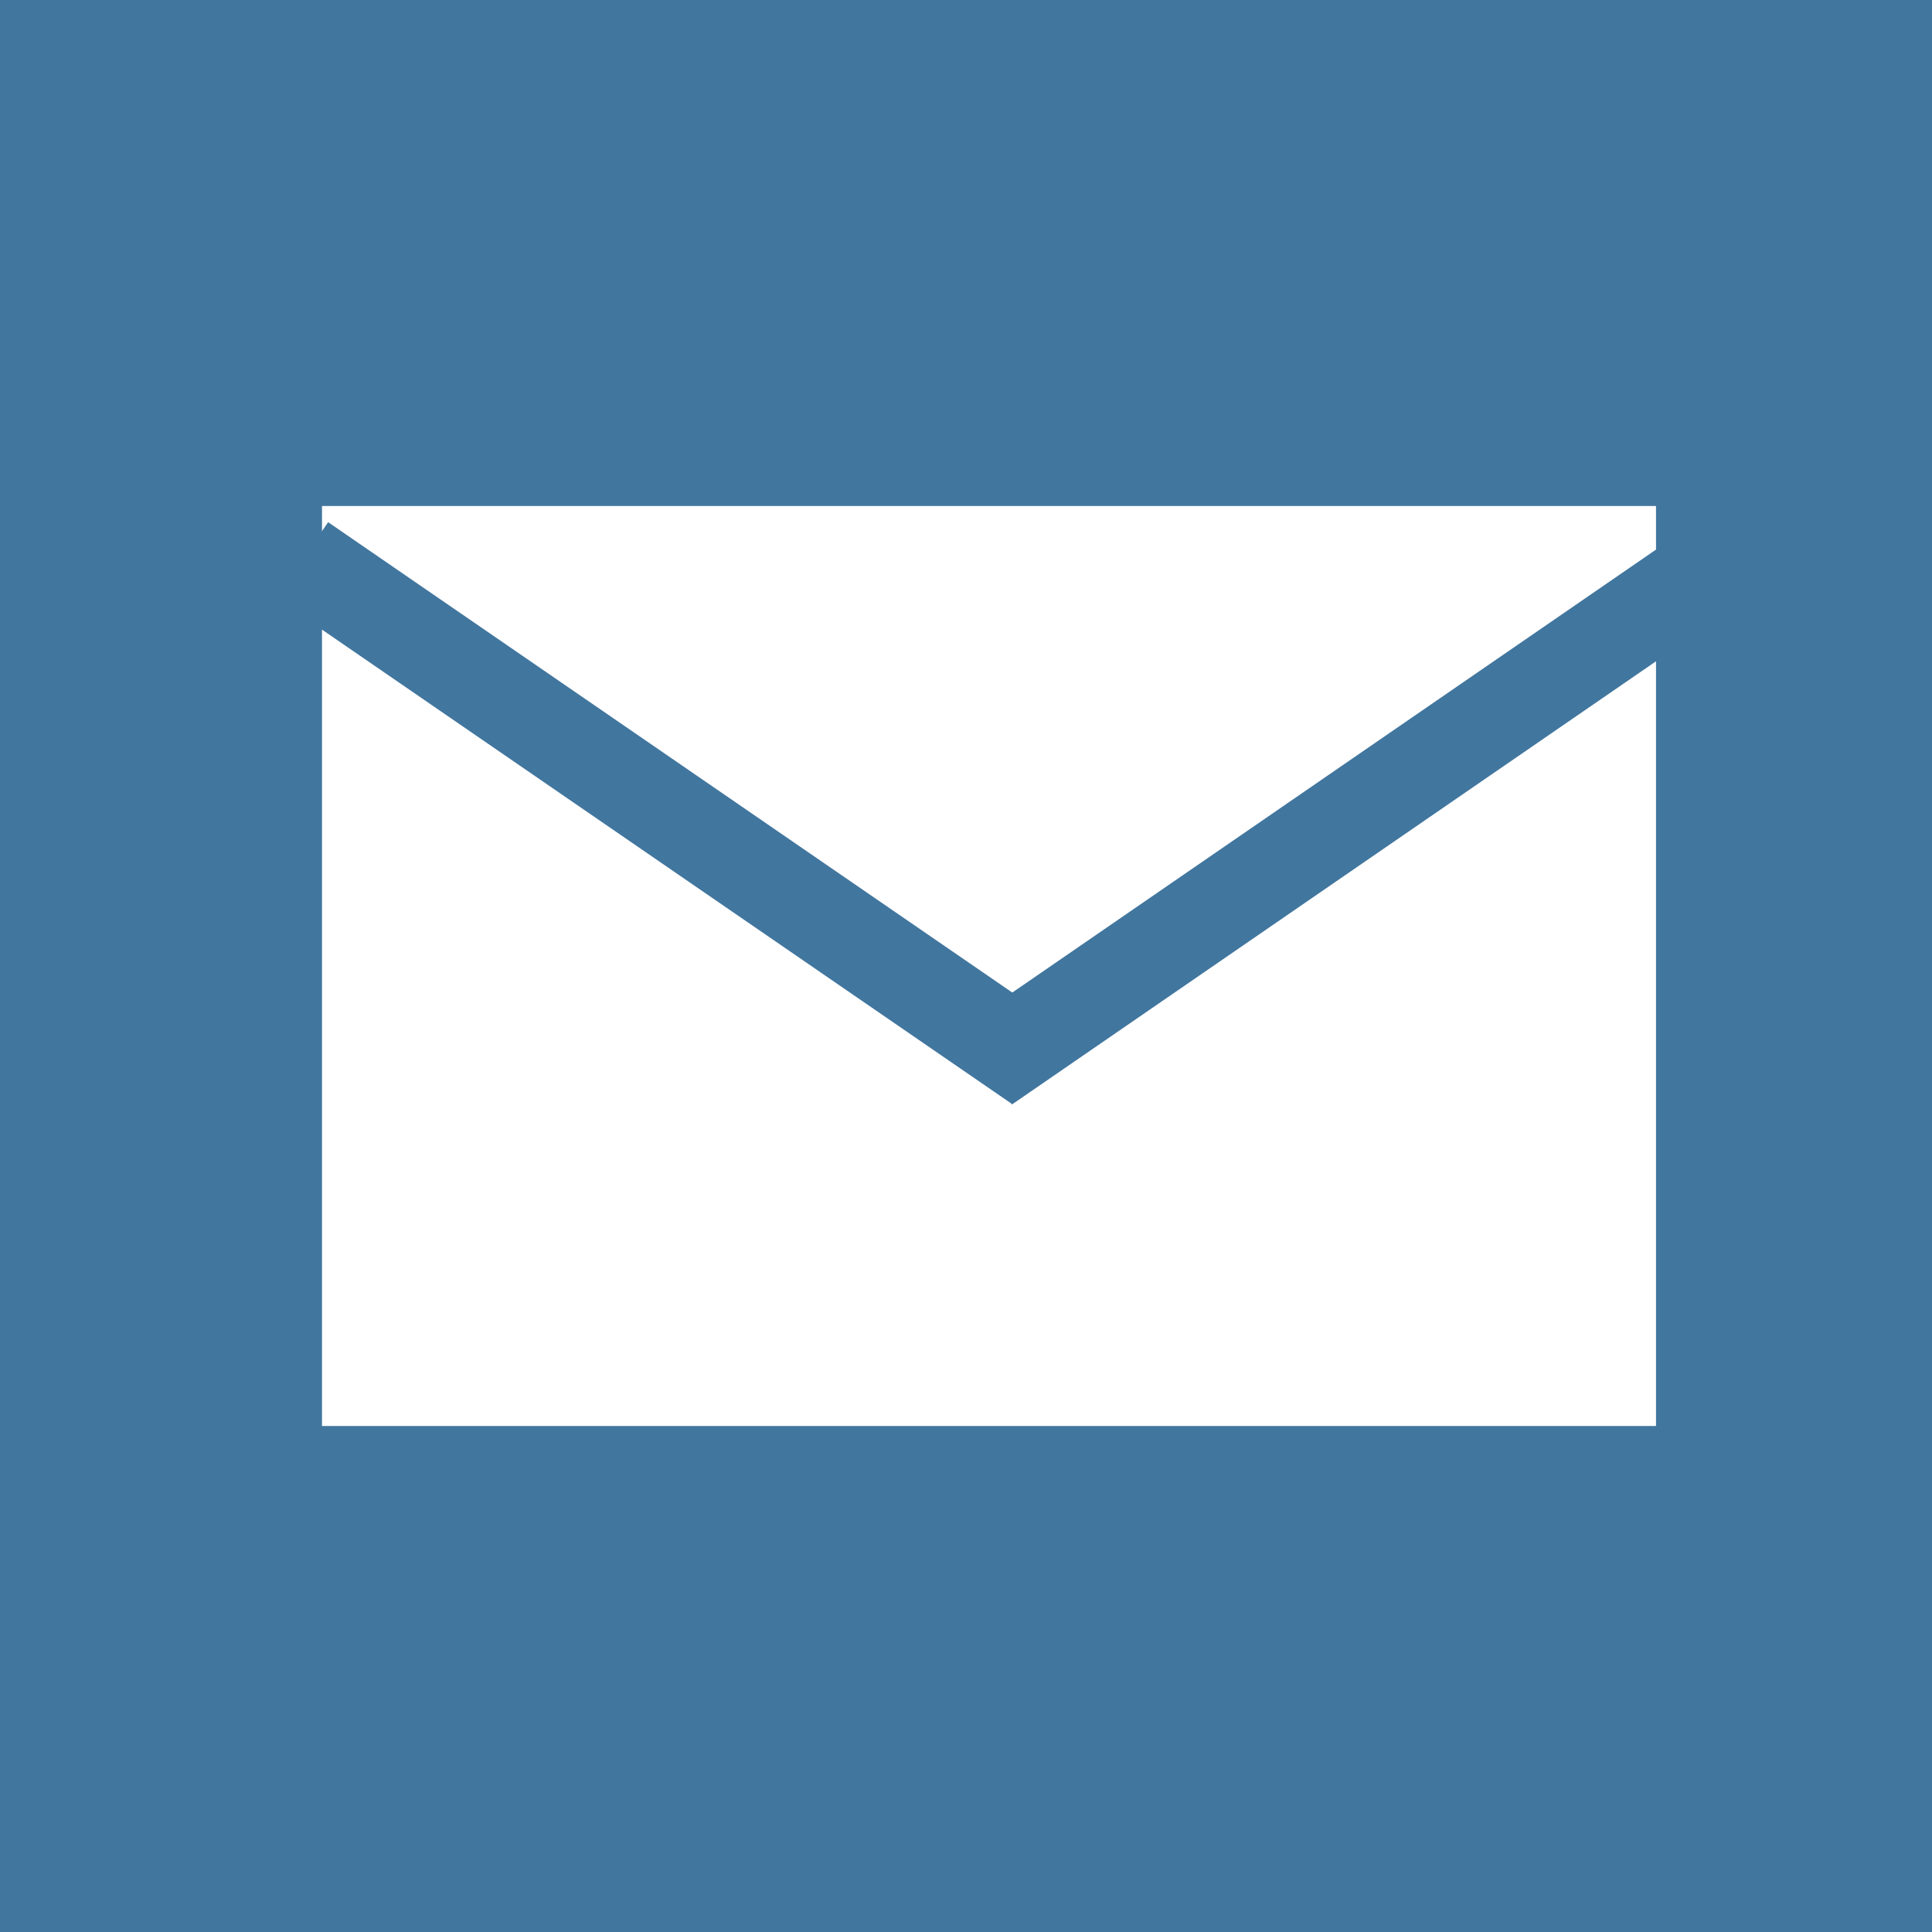 <svg width="42" height="42" viewBox="0 0 42 42" fill="none" xmlns="http://www.w3.org/2000/svg">
<rect x="0" y="0" width="42" height="42" fill="#333333" stroke="none"/>
<g clip-path="url(#clip0_34_813)">
<path d="M0 0H42V42H0V0Z" fill="#41769E"/>
<rect x="7" y="11" width="29" height="20" fill="white"/>
<line x1="6.567" y1="12.176" x2="22.567" y2="23.176" stroke="#41769E" stroke-width="2"/>
<line y1="-1" x2="19.416" y2="-1" transform="matrix(-0.824 0.567 0.567 0.824 38 13)" stroke="#41769E" stroke-width="2"/>
</g>
<defs>
<clipPath id="clip0_34_813">
<rect width="42" height="42" fill="white"/>
</clipPath>
</defs>
</svg>
